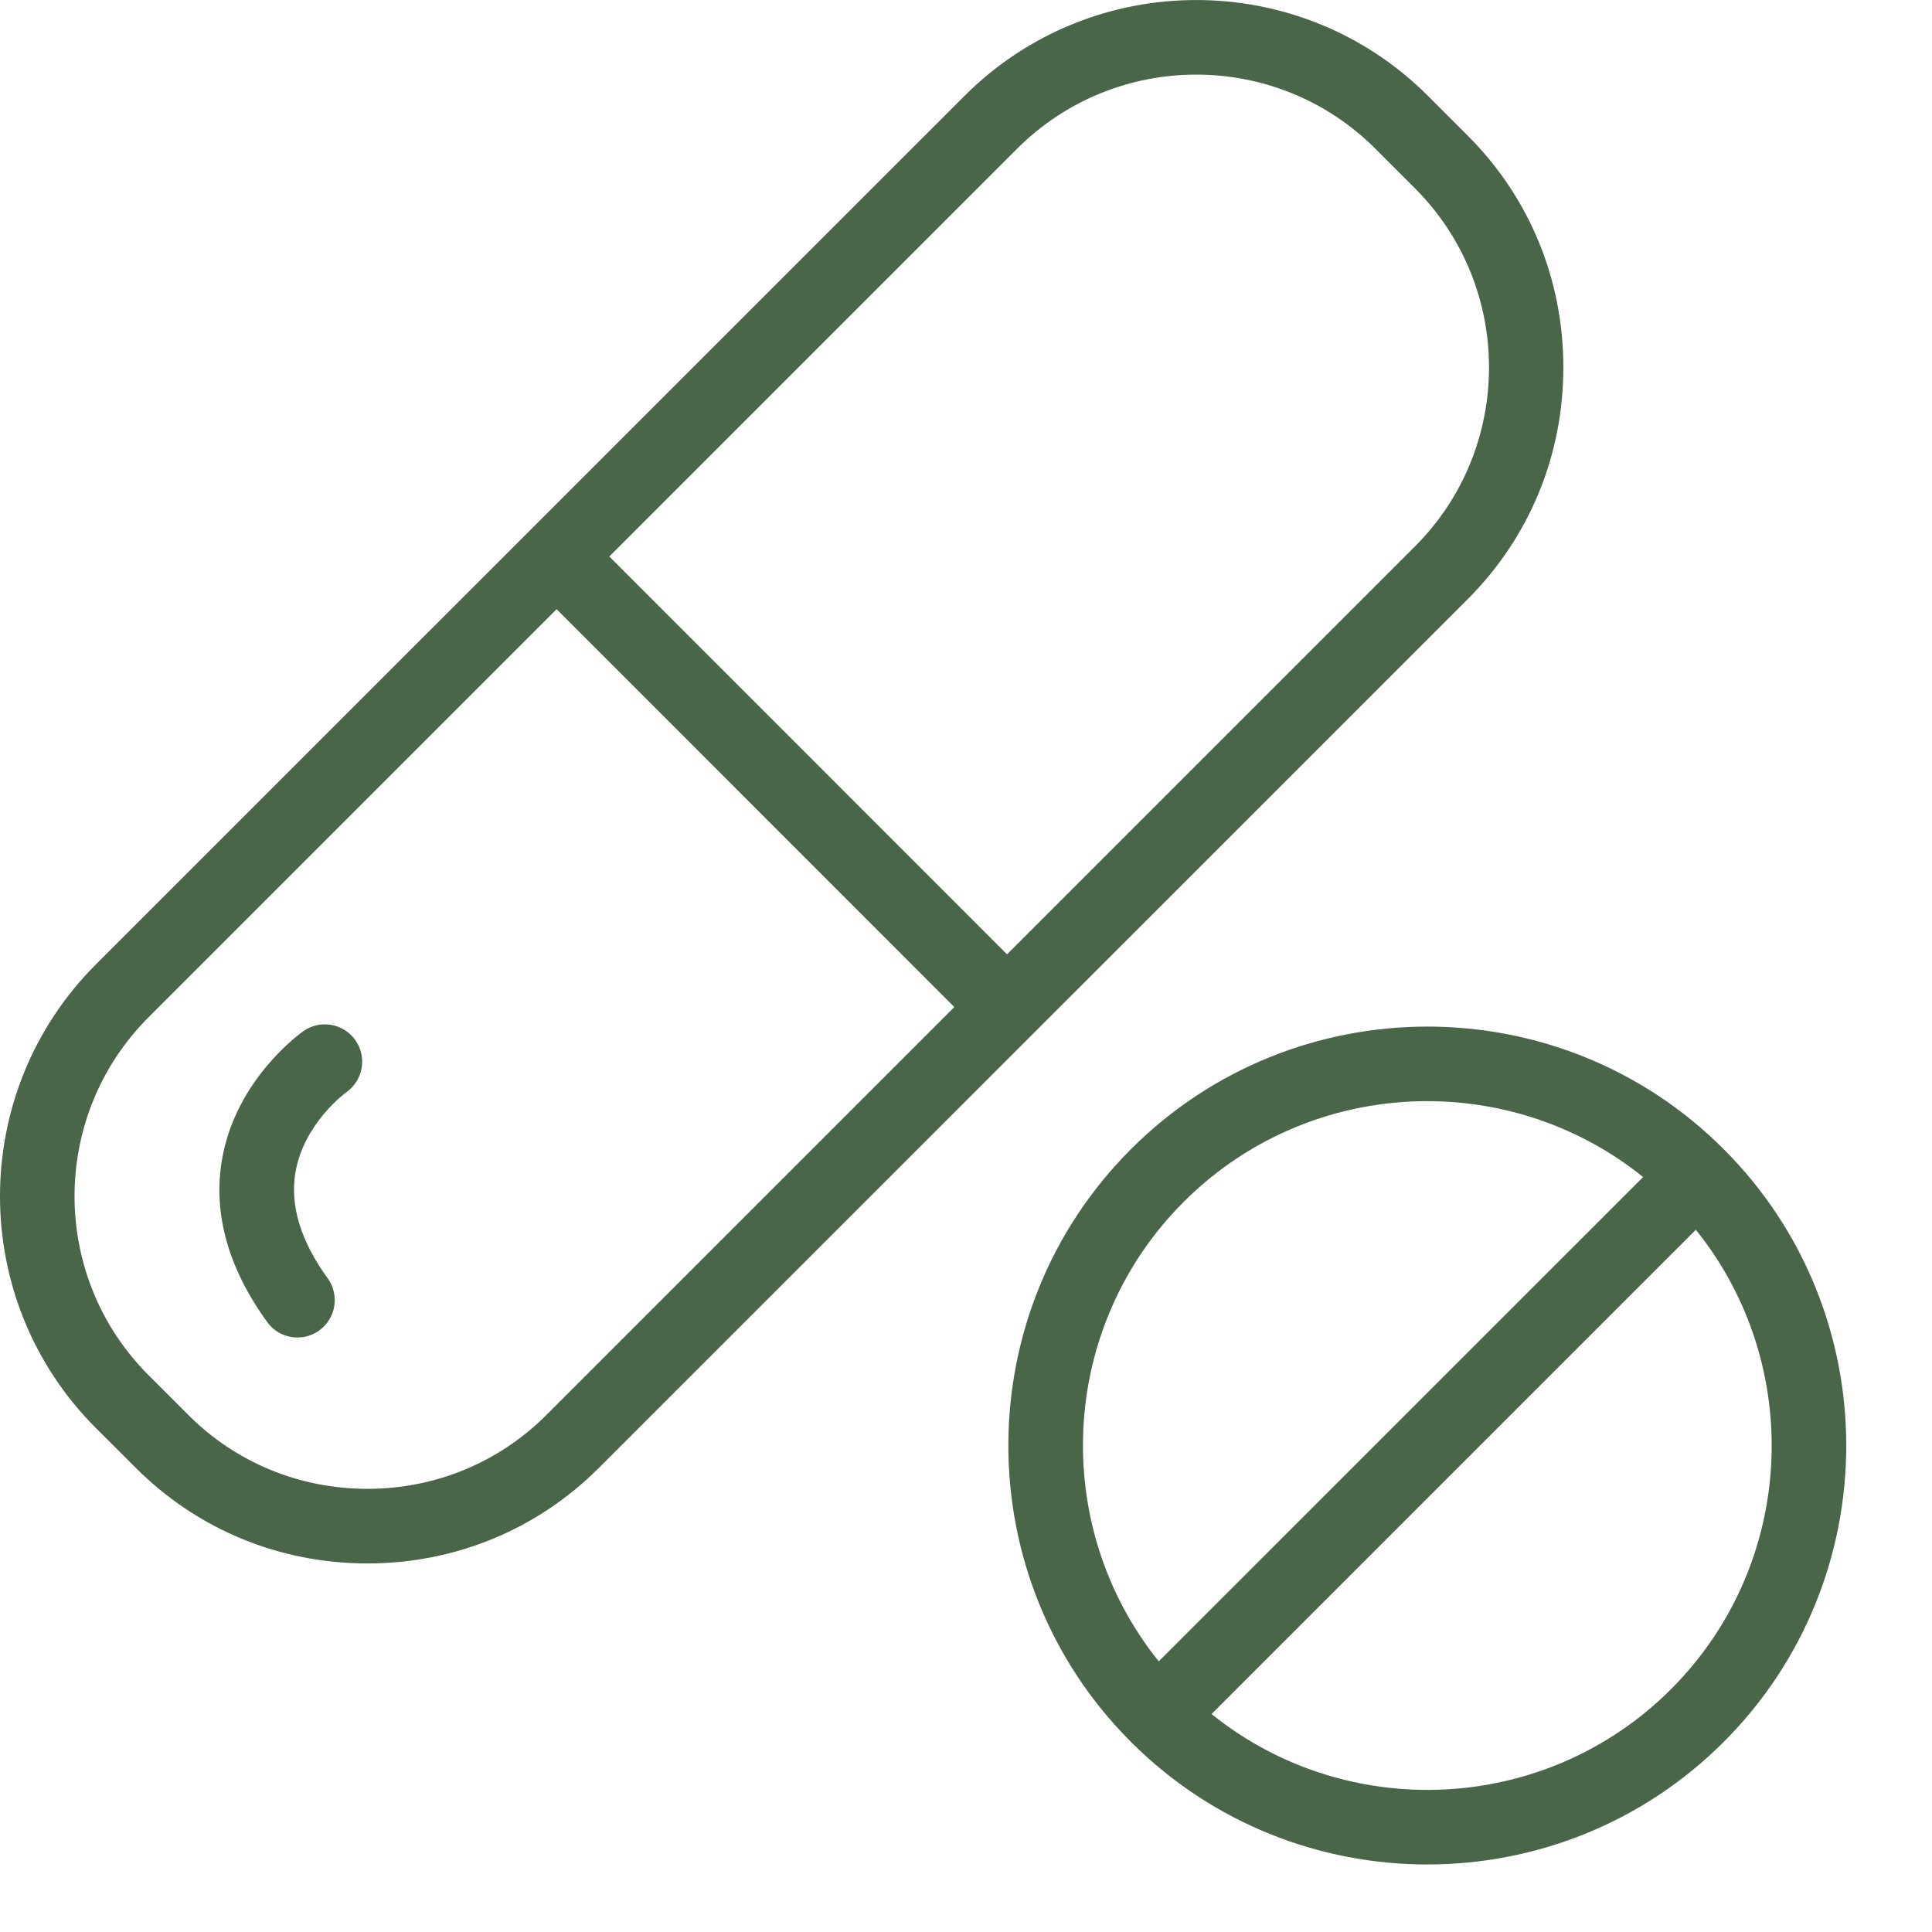 <svg xmlns="http://www.w3.org/2000/svg" fill="none" viewBox="0 0 21 21" height="21" width="21">
<path fill="#496649" d="M16.993 3.993C16.993 3.039 16.625 2.145 15.954 1.475L15.521 1.042C14.132 -0.347 11.873 -0.347 10.484 1.042L1.041 10.484C-0.347 11.873 -0.347 14.132 1.041 15.521L1.475 15.954C2.145 16.625 3.039 16.994 3.993 16.994C4.947 16.994 5.841 16.625 6.511 15.954L15.954 6.512C16.625 5.841 16.993 4.947 16.993 3.993ZM5.938 15.381C5.421 15.898 4.73 16.183 3.993 16.183C3.256 16.183 2.565 15.898 2.048 15.381L1.615 14.948C0.542 13.875 0.542 12.13 1.615 11.057L6.05 6.622L10.373 10.946L5.938 15.381ZM10.946 10.373L6.623 6.049L11.057 1.615C11.594 1.079 12.298 0.811 13.003 0.811C13.707 0.811 14.412 1.079 14.948 1.615L15.381 2.048C16.453 3.121 16.453 4.866 15.381 5.938L10.946 10.373Z"></path>
<path fill="#496649" d="M3.299 11.207C3.269 11.228 2.56 11.732 2.412 12.61C2.314 13.191 2.48 13.784 2.905 14.371C2.984 14.48 3.108 14.538 3.233 14.538C3.316 14.538 3.399 14.513 3.471 14.461C3.652 14.33 3.693 14.076 3.562 13.895C3.271 13.494 3.152 13.109 3.21 12.752C3.297 12.215 3.755 11.878 3.766 11.871C3.947 11.742 3.991 11.49 3.864 11.308C3.736 11.124 3.482 11.079 3.299 11.207Z"></path>
<path fill="#496649" d="M18.736 12.491C16.96 10.714 14.069 10.715 12.293 12.491C10.516 14.267 10.516 17.158 12.293 18.934C13.181 19.822 14.348 20.266 15.514 20.266C16.681 20.266 17.848 19.822 18.736 18.934C20.512 17.158 20.512 14.267 18.736 12.491ZM12.866 13.064C13.596 12.334 14.556 11.969 15.514 11.969C16.346 11.969 17.178 12.245 17.86 12.794L12.595 18.058C11.413 16.588 11.503 14.427 12.866 13.064ZM18.163 18.361C16.799 19.724 14.638 19.814 13.169 18.631L18.433 13.367C19.616 14.836 19.526 16.997 18.163 18.361Z"></path>
</svg>
